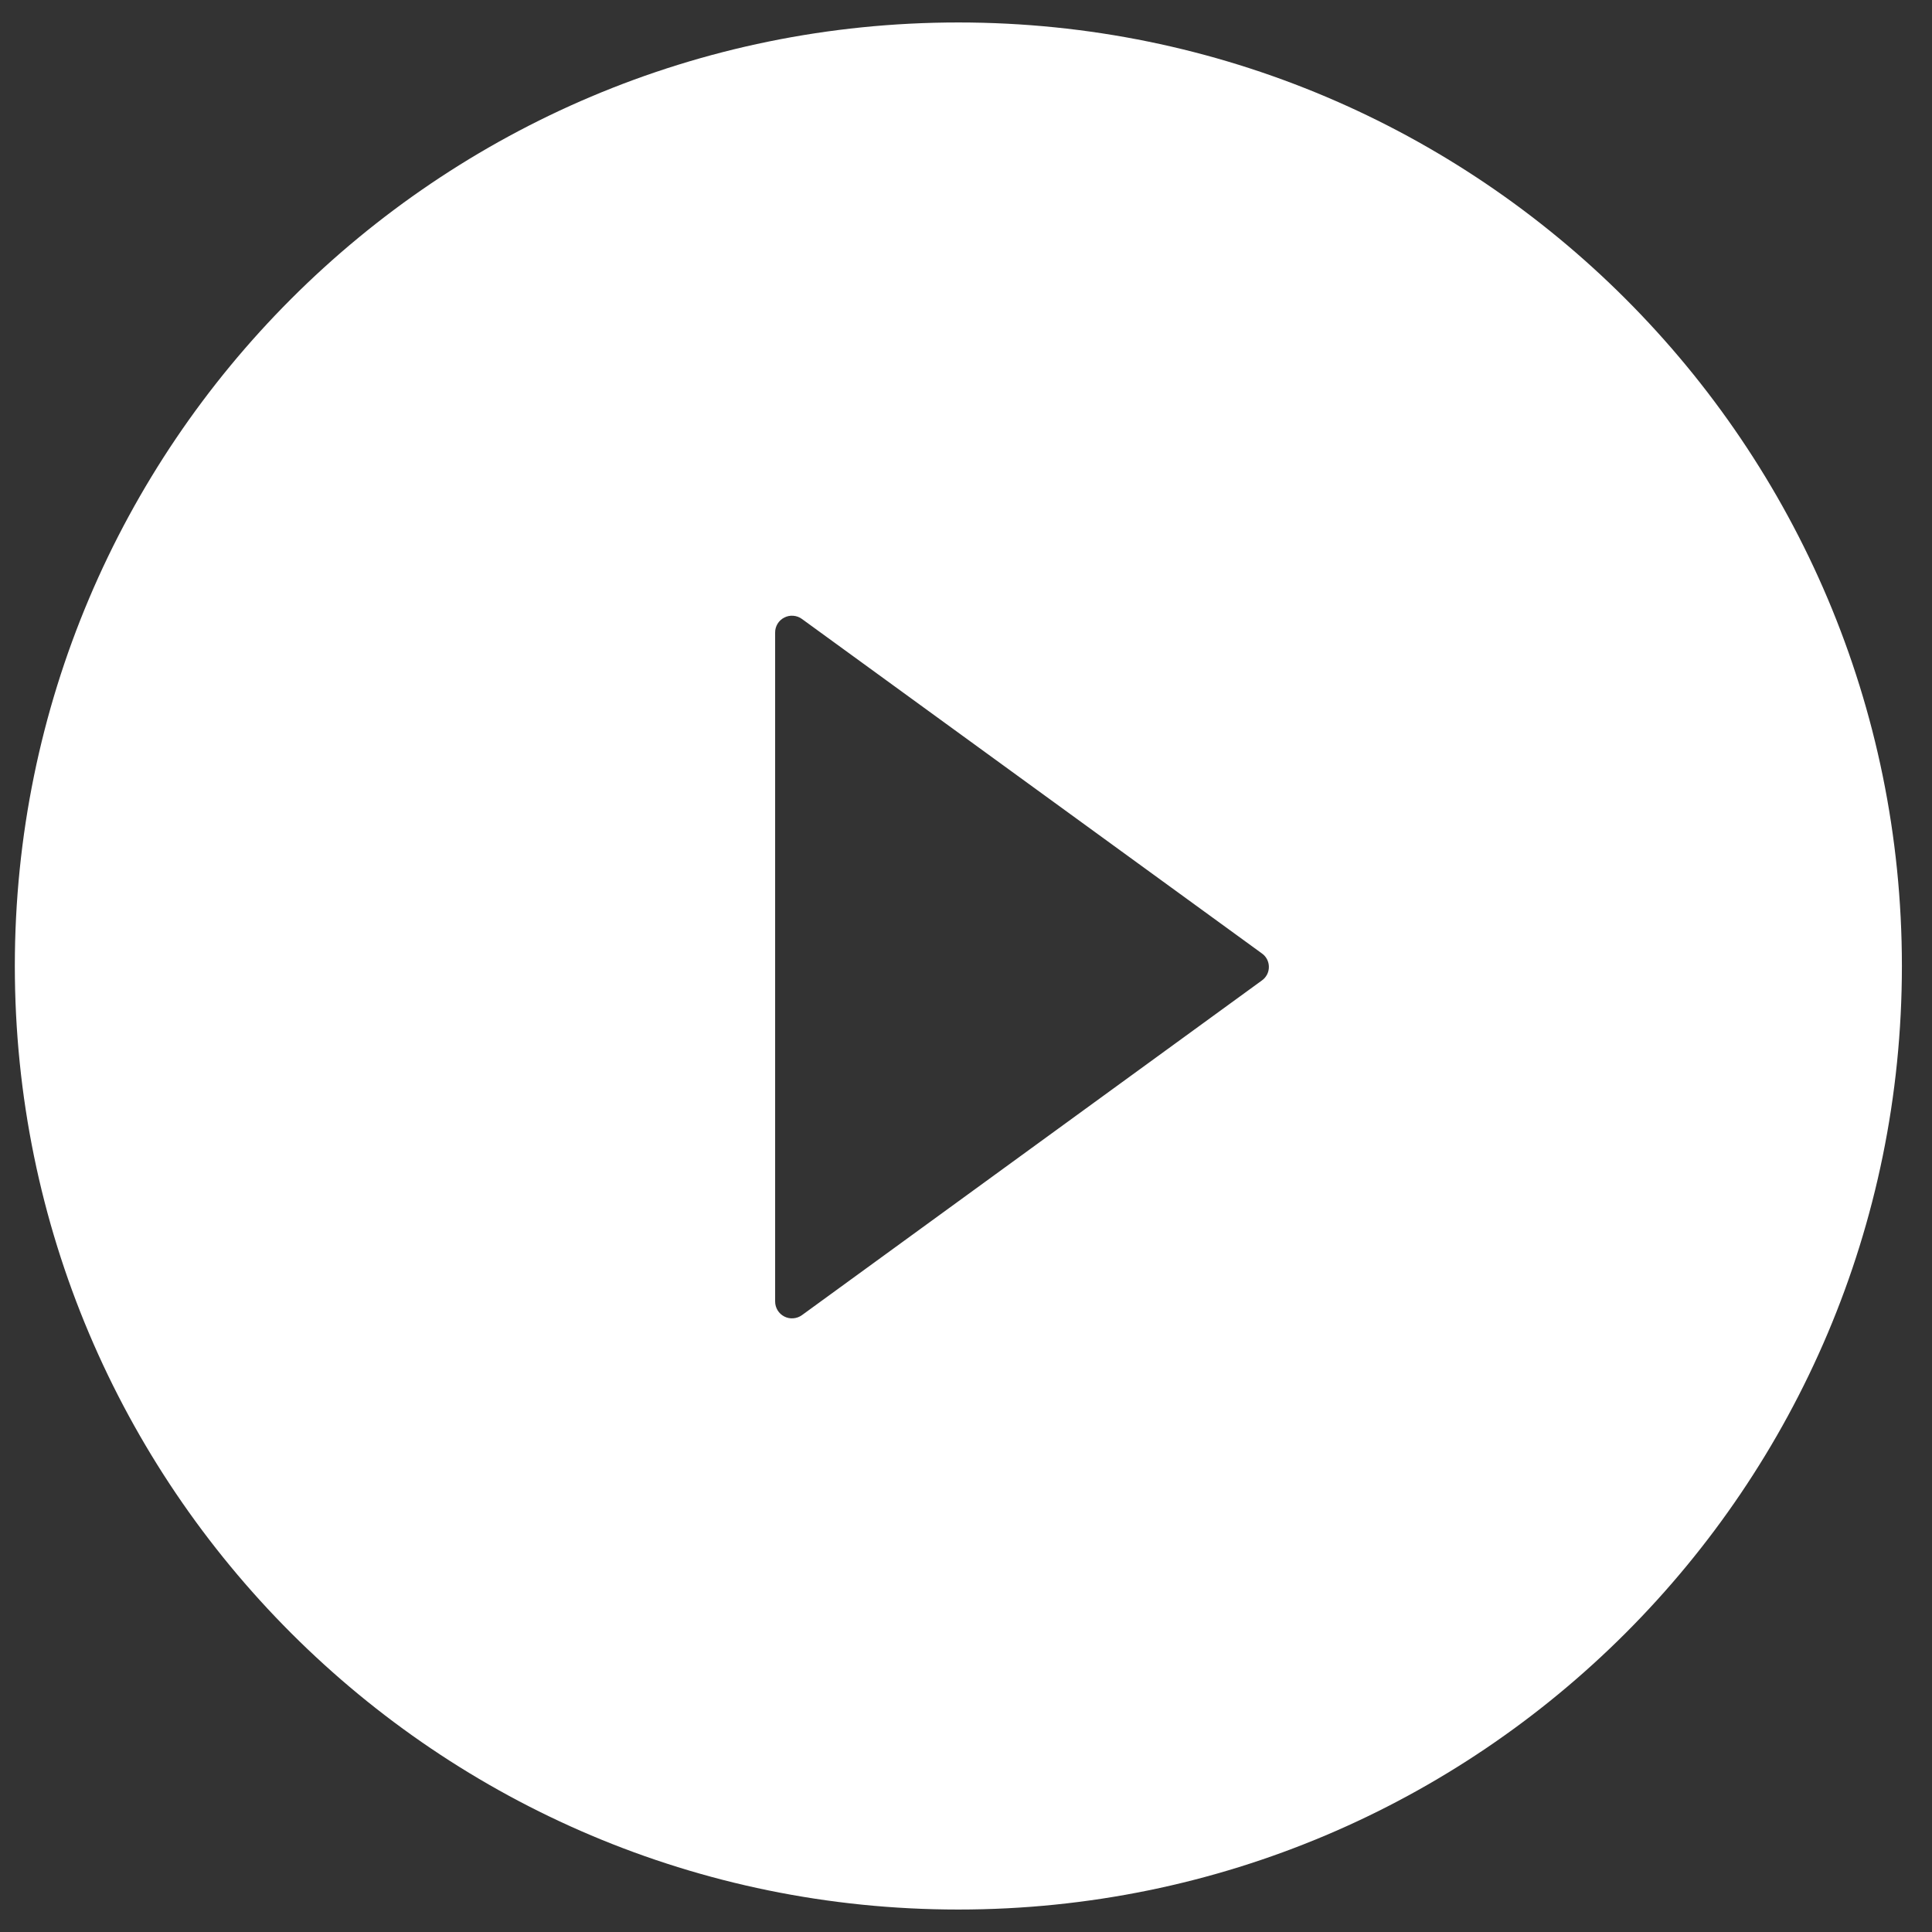<svg width="43" height="43" viewBox="0 0 43 43" fill="none" xmlns="http://www.w3.org/2000/svg">
<rect x="0" y="0" width="43" height="43" fill="#333333" stroke="none"/>
<path d="M21.33 0.5C9.733 0.5 0.33 9.903 0.33 21.5C0.33 33.097 9.733 42.5 21.33 42.5C32.927 42.5 42.33 33.097 42.33 21.5C42.33 9.903 32.927 0.5 21.33 0.5ZM28.084 21.823L17.847 29.272C17.791 29.312 17.725 29.336 17.656 29.341C17.587 29.347 17.518 29.333 17.456 29.301C17.395 29.27 17.343 29.222 17.307 29.163C17.271 29.104 17.252 29.036 17.252 28.967V14.08C17.251 14.01 17.27 13.943 17.306 13.883C17.342 13.824 17.394 13.776 17.456 13.745C17.517 13.713 17.587 13.699 17.656 13.705C17.725 13.71 17.791 13.734 17.847 13.775L28.084 21.219C28.133 21.253 28.172 21.298 28.2 21.351C28.227 21.404 28.241 21.462 28.241 21.521C28.241 21.58 28.227 21.639 28.2 21.691C28.172 21.744 28.133 21.789 28.084 21.823V21.823Z" fill="white"/>
</svg>
